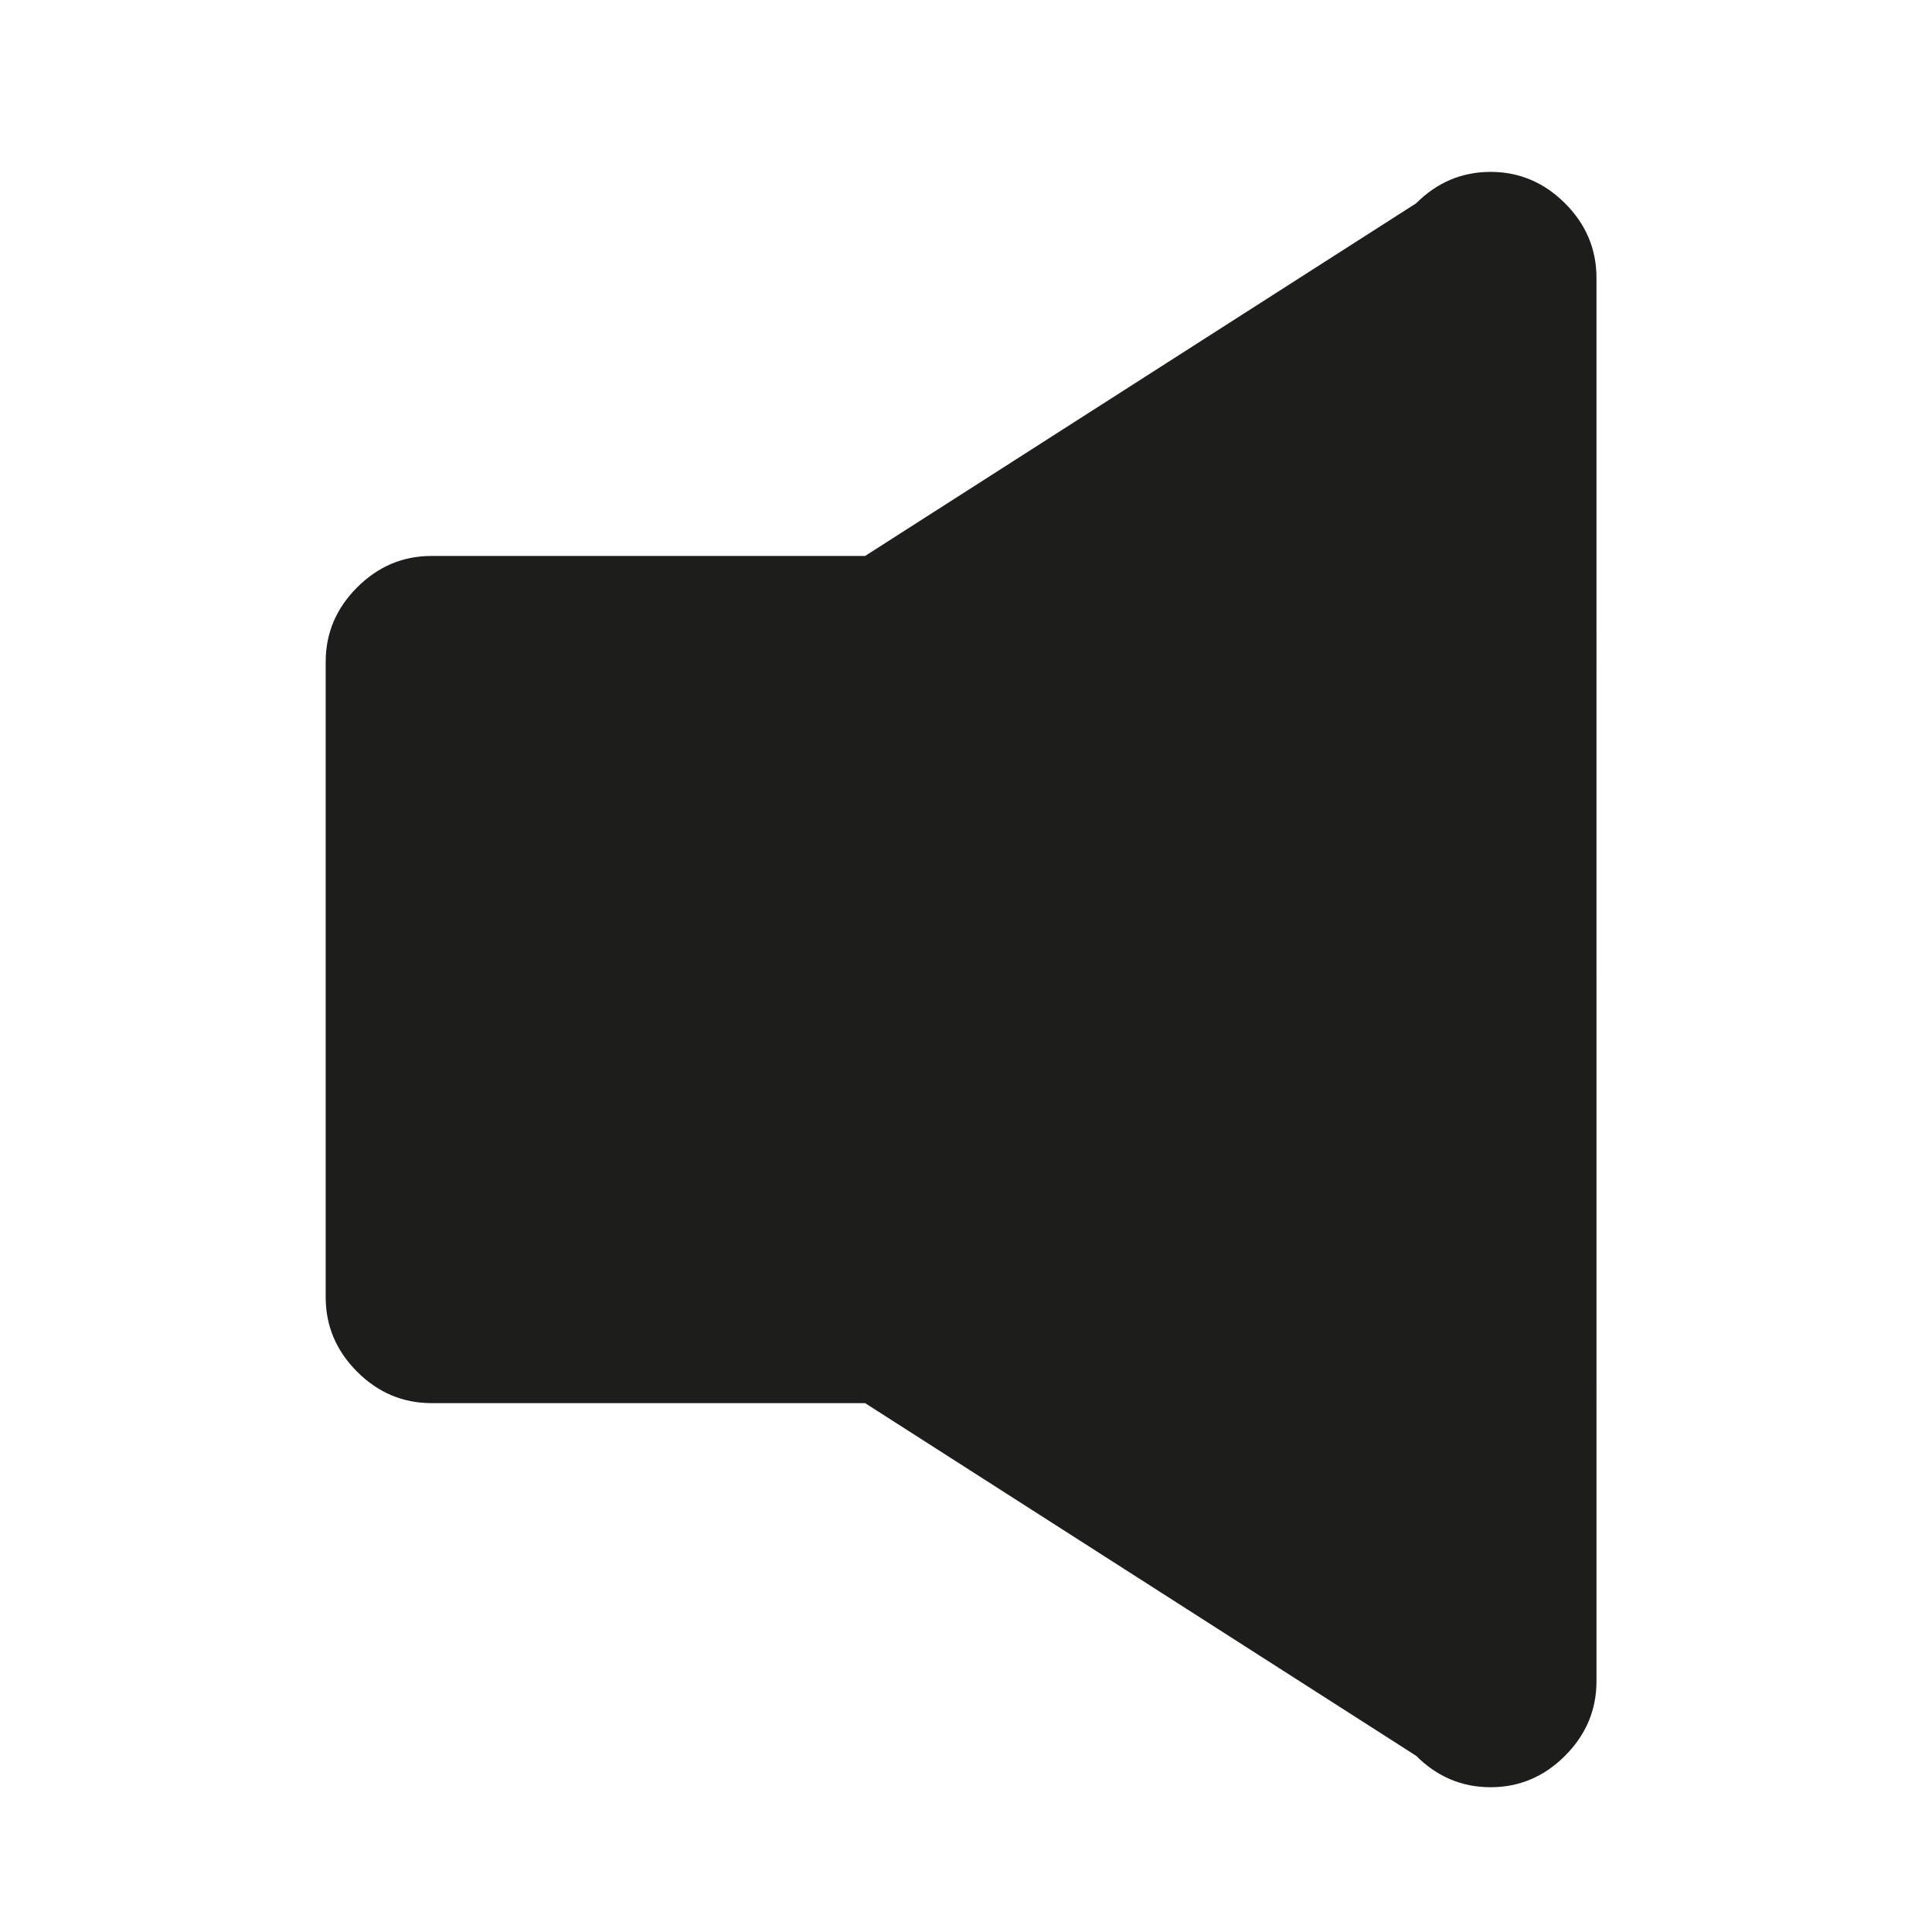 <?xml version="1.0" encoding="iso-8859-1"?>
<!-- Generator: Adobe Illustrator 17.1.0, SVG Export Plug-In . SVG Version: 6.00 Build 0)  -->
<!DOCTYPE svg PUBLIC "-//W3C//DTD SVG 1.1//EN" "http://www.w3.org/Graphics/SVG/1.1/DTD/svg11.dtd">
<svg version="1.1" id="Capa_1" xmlns="http://www.w3.org/2000/svg" xmlns:xlink="http://www.w3.org/1999/xlink" x="0px" y="0px"
	 viewBox="0 0 100 100" style="enable-background:new 0 0 100 100;" xml:space="preserve">
<g>
	<path style="fill:#1D1D1B;" d="M77.152,8.897c-1.486,0-2.77,0.543-3.854,1.627l-28.52,18.252H22.339
		c-1.485,0-2.77,0.543-3.854,1.627c-1.085,1.085-1.627,2.369-1.627,3.854v32.888c0,1.485,0.542,2.77,1.627,3.854
		c1.084,1.085,2.369,1.627,3.854,1.627h22.439l28.52,18.253c1.084,1.085,2.368,1.627,3.854,1.627c1.484,0,2.769-0.542,3.854-1.627
		c1.083-1.084,1.627-2.369,1.627-3.854V14.378c0-1.484-0.543-2.769-1.627-3.854C79.92,9.44,78.636,8.897,77.152,8.897z"/>
</g>
</svg>
